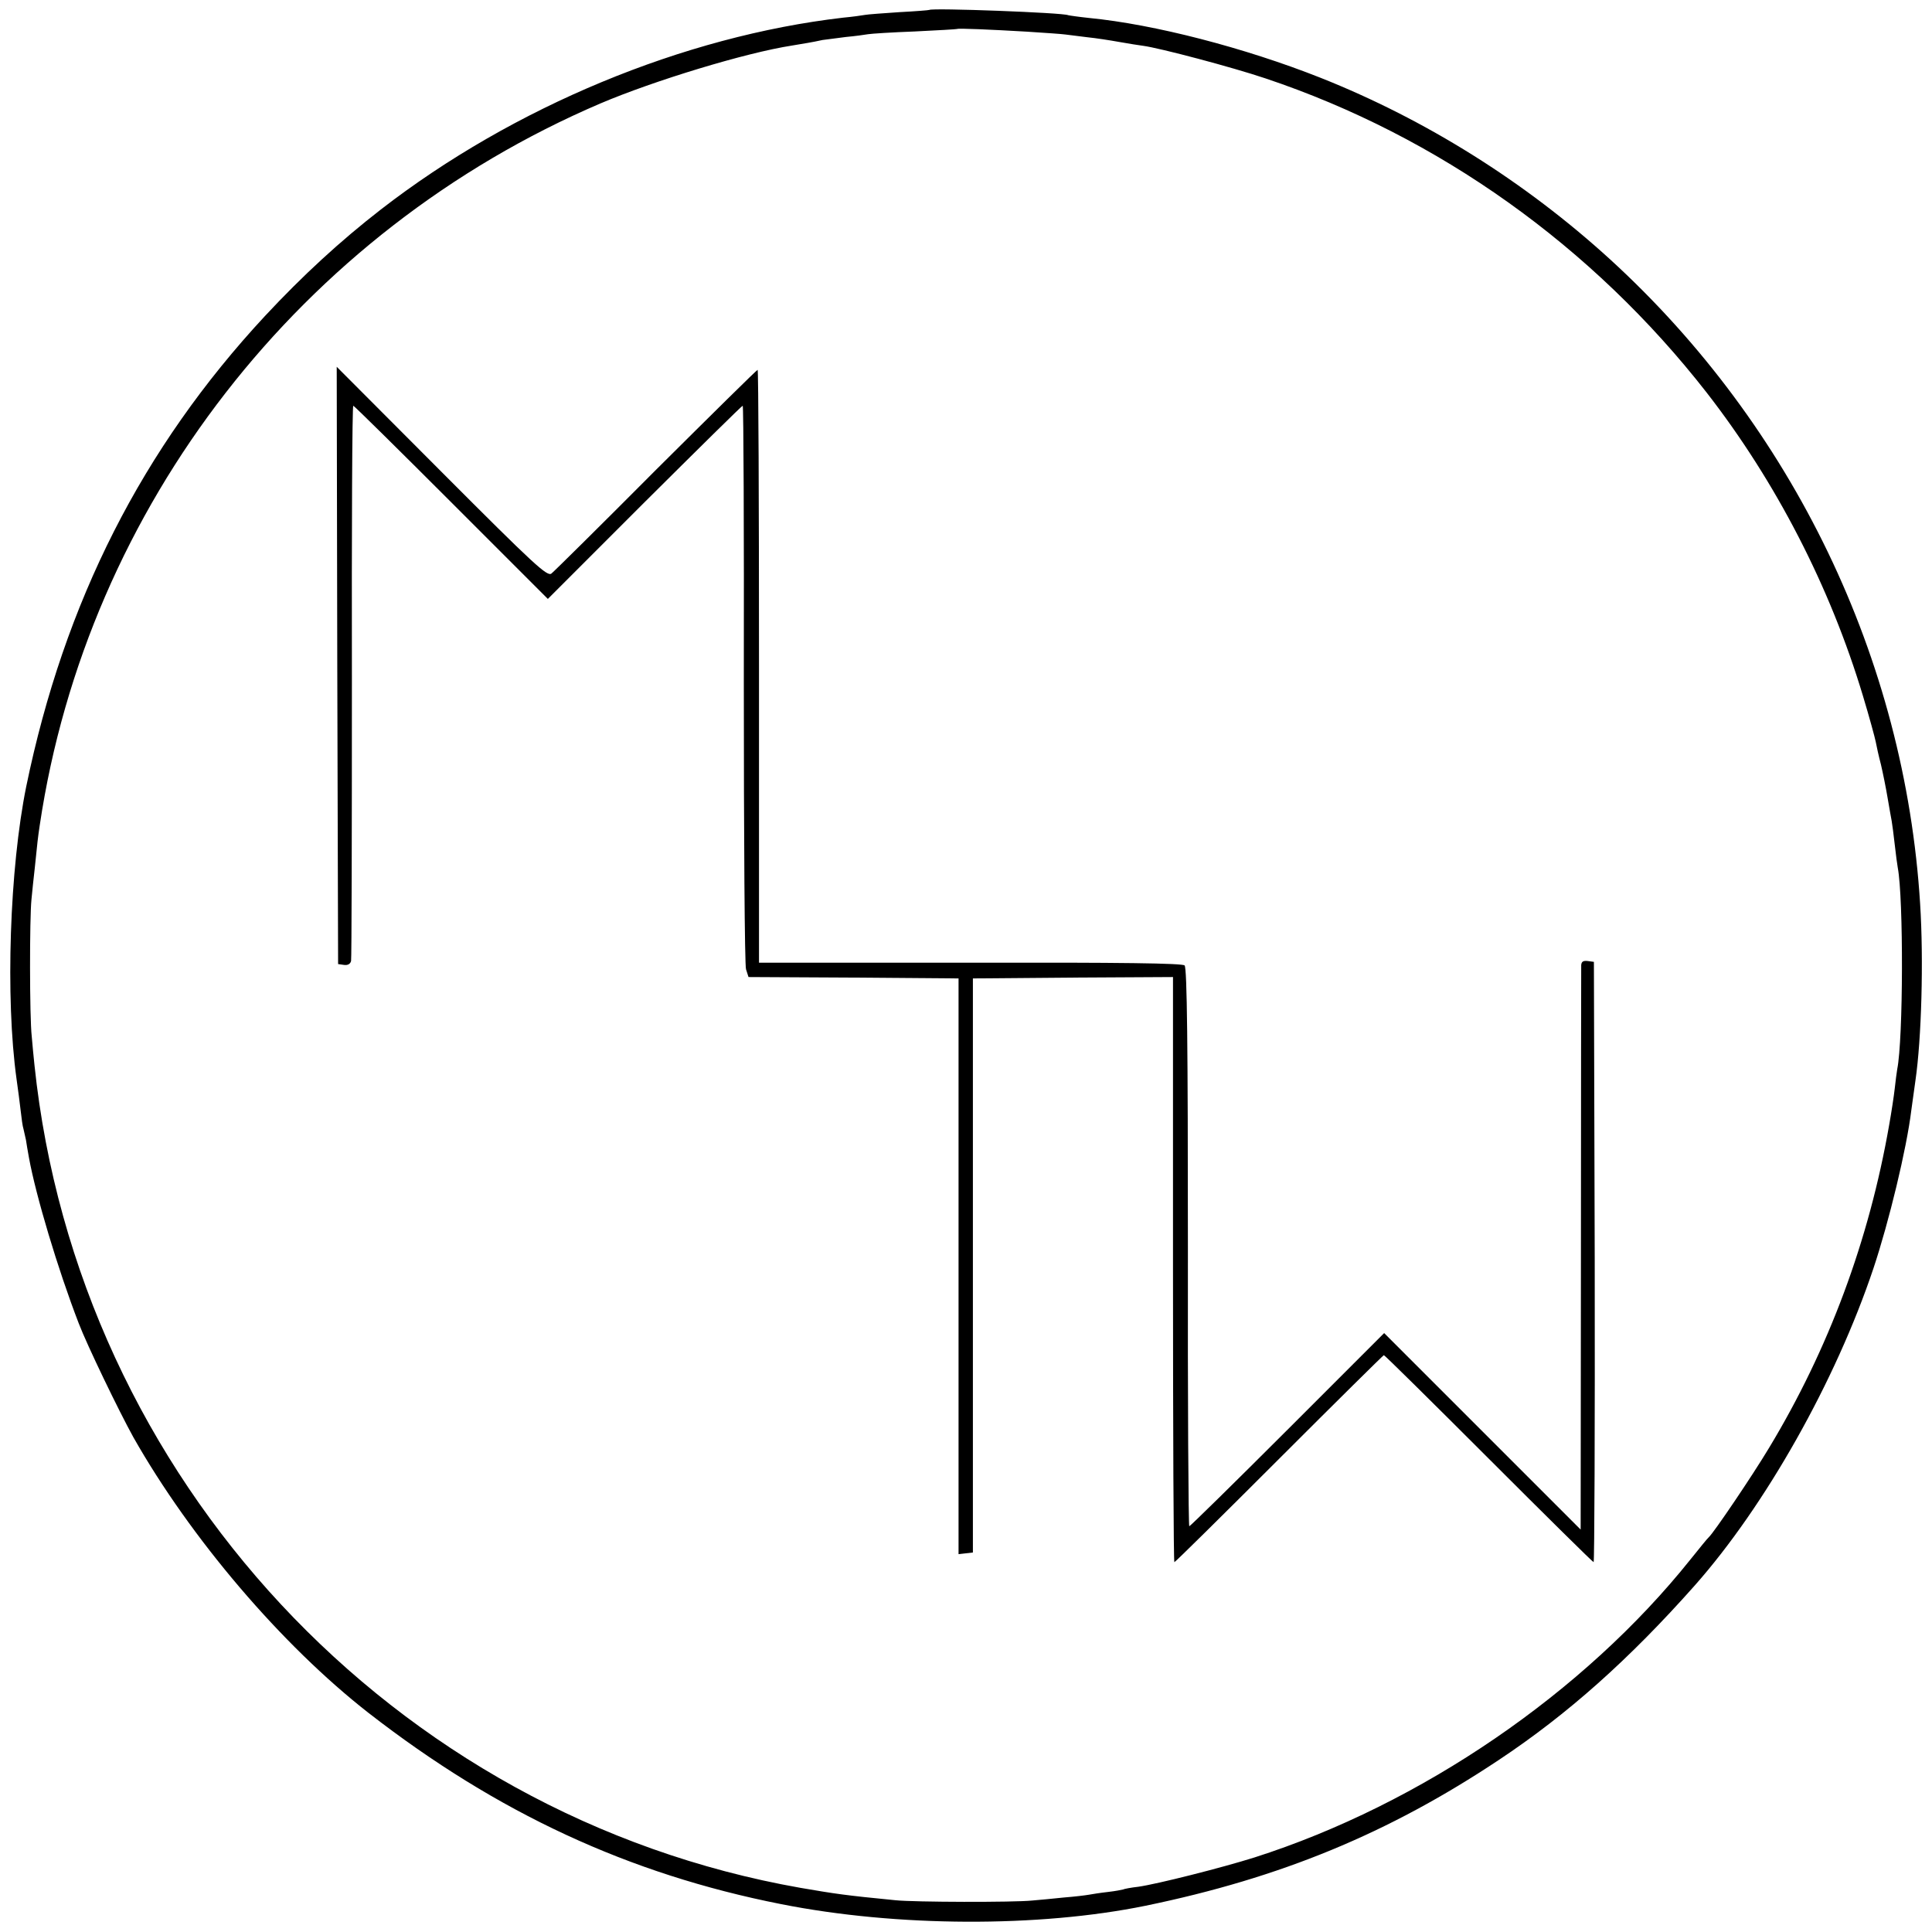<?xml version="1.0" standalone="no"?>
<!DOCTYPE svg PUBLIC "-//W3C//DTD SVG 20010904//EN"
 "http://www.w3.org/TR/2001/REC-SVG-20010904/DTD/svg10.dtd">
<svg version="1.0" xmlns="http://www.w3.org/2000/svg"
 width="700pt" height="700pt" viewBox="0 0 700 700"
 preserveAspectRatio="xMidYMid meet">
<g transform="translate(0,700) scale(0.1,-0.1)"
fill="#000000" stroke="none">
<path d="M3367 6964 c-1 -1 -50 -5 -108 -8 -59 -4 -115 -8 -125 -10 -11 -2
-46 -7 -79 -10 -578 -67 -1195 -323 -1675 -695 -147 -114 -283 -239 -420 -386
-444 -478 -727 -1035 -865 -1705 -60 -296 -76 -765 -35 -1060 5 -36 12 -87 15
-115 3 -27 7 -57 10 -65 2 -8 6 -26 9 -40 2 -14 7 -43 11 -65 25 -137 104
-402 180 -599 30 -79 146 -319 198 -413 208 -367 537 -753 852 -999 467 -363
943 -584 1495 -693 418 -83 933 -85 1320 -6 490 101 880 262 1280 528 250 166
473 365 710 632 256 289 511 741 648 1150 56 168 120 432 137 572 4 26 10 75
15 108 22 151 30 436 17 640 -55 888 -461 1730 -1123 2335 -309 282 -669 507
-1049 658 -275 109 -603 194 -840 217 -38 4 -72 9 -75 10 -16 9 -493 27 -503
19z m358 -79 c61 -4 121 -8 135 -10 14 -2 50 -6 80 -10 30 -3 82 -11 115 -17
33 -6 72 -12 87 -14 60 -8 321 -77 443 -118 627 -210 1185 -608 1599 -1139
251 -323 447 -703 566 -1099 23 -76 43 -150 46 -165 3 -16 11 -53 19 -83 7
-30 18 -84 24 -120 6 -36 13 -74 15 -85 2 -11 7 -49 11 -85 4 -36 9 -73 11
-84 21 -111 20 -621 -2 -730 -2 -11 -6 -43 -9 -70 -3 -27 -12 -86 -20 -131
-73 -419 -219 -813 -436 -1172 -60 -100 -200 -307 -218 -323 -4 -3 -33 -39
-66 -80 -386 -483 -976 -887 -1580 -1080 -121 -38 -351 -96 -420 -106 -27 -3
-53 -8 -56 -10 -3 -1 -28 -6 -55 -9 -27 -3 -58 -8 -69 -10 -11 -2 -51 -7 -90
-10 -38 -4 -90 -9 -115 -11 -67 -7 -427 -6 -495 1 -184 18 -217 23 -345 45
-1476 260 -2618 1486 -2775 2980 -3 30 -8 78 -10 105 -8 69 -8 430 -1 496 3
30 8 81 12 114 10 98 11 108 18 155 172 1155 947 2151 2031 2615 195 83 527
184 695 210 47 8 69 11 110 20 14 2 52 7 85 11 33 3 69 8 80 10 11 2 88 7 170
10 83 4 151 8 153 9 3 3 121 -2 257 -10z"/>
<path d="M1222 4589 l3 -1082 21 -3 c14 -2 23 3 26 14 2 9 3 466 3 1015 -1
548 1 997 5 997 3 0 163 -158 355 -350 l350 -350 350 350 c193 192 353 350
356 350 3 0 5 -453 4 -1007 0 -555 3 -1020 8 -1035 l9 -28 381 -2 380 -3 0
-1043 0 -1043 26 3 26 3 0 1040 0 1040 363 3 362 2 0 -1060 c0 -583 2 -1060 5
-1060 3 0 174 169 380 375 206 206 377 375 379 375 3 0 174 -169 380 -375 206
-206 377 -375 380 -375 3 0 5 489 4 1088 l-3 1087 -22 3 c-17 2 -23 -2 -24
-15 0 -10 -1 -474 -1 -1032 l-1 -1013 -356 356 -356 356 -350 -350 c-192 -192
-353 -350 -356 -350 -3 0 -6 455 -5 1010 0 730 -3 1013 -12 1022 -8 8 -226 11
-776 10 l-766 0 0 1074 c0 591 -2 1074 -5 1074 -3 0 -168 -163 -368 -362 -199
-200 -370 -369 -379 -376 -15 -12 -61 30 -398 368 l-380 381 2 -1082z"/>
</g>
</svg>
